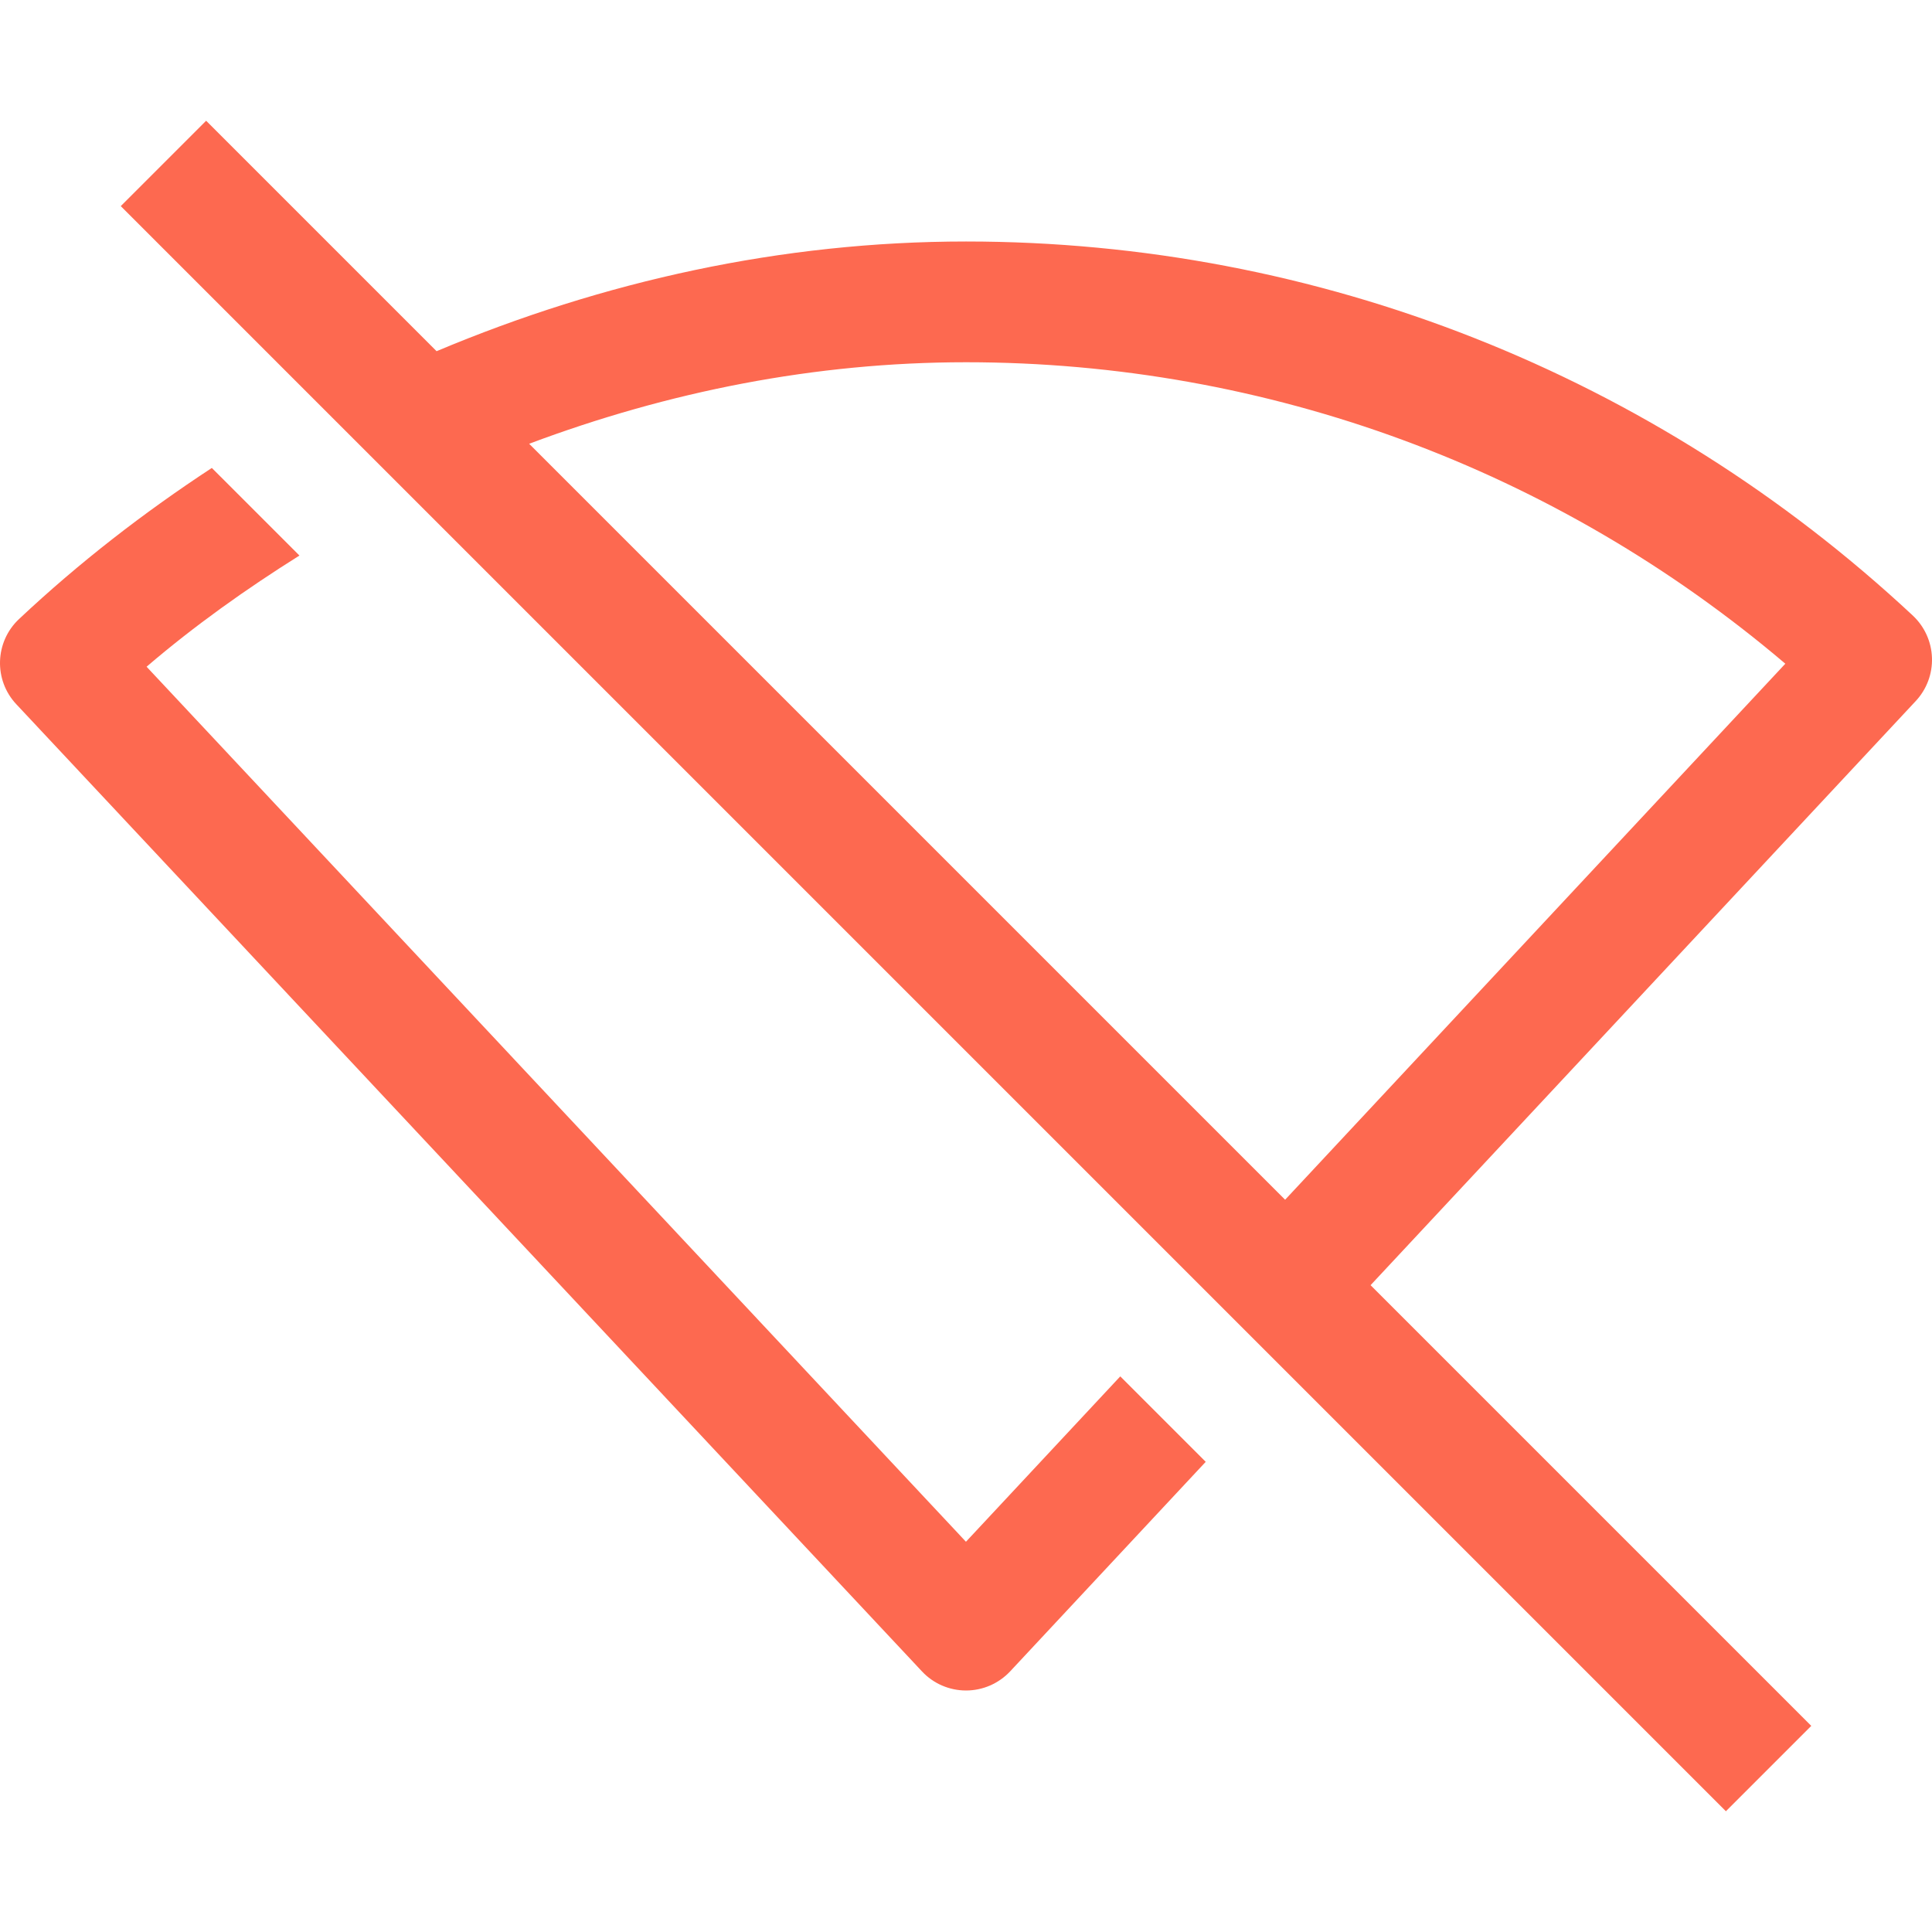<?xml version="1.0" encoding="UTF-8"?> <svg xmlns="http://www.w3.org/2000/svg" id="Capa_1" height="512px" viewBox="0 0 479.056 479.056" width="512px"> <g> <path d="m239.516 382.289-203.169-216.971c11.984-10.256 24.736-19.303 37.902-27.565l-21.724-21.723c-16.809 11.025-32.869 23.43-47.801 37.461-6.023 5.658-6.33 15.117-.673 21.14l224.559 239.806c2.822 3.026 6.784 4.737 10.921 4.737h.015c4.137 0 8.099-1.725 10.936-4.751l48.486-51.951-21.188-21.188s-38.264 41.005-38.264 41.005z" data-original="#000000" class="active-path" data-old_color="#000000" fill="#FD6950"></path> <path d="m479.045 163.081c-.132-3.977-1.842-7.719-4.737-10.438-64.107-59.824-147.483-92.762-234.777-92.762-45.632 0-89.946 9.812-131.277 27.2l-57.142-57.141-21.169 21.169 398.007 398.007 21.169-21.169-109.275-109.275 135.196-144.859c2.705-2.909 4.152-6.769 4.006-10.731zm-160.389 134.402-187.448-187.448c34.431-12.916 70.889-20.214 108.323-20.214 74.692 0 146.27 26.432 203.155 74.75z" data-original="#000000" class="active-path" data-old_color="#000000" fill="#FD6950"></path> </g> </svg> 